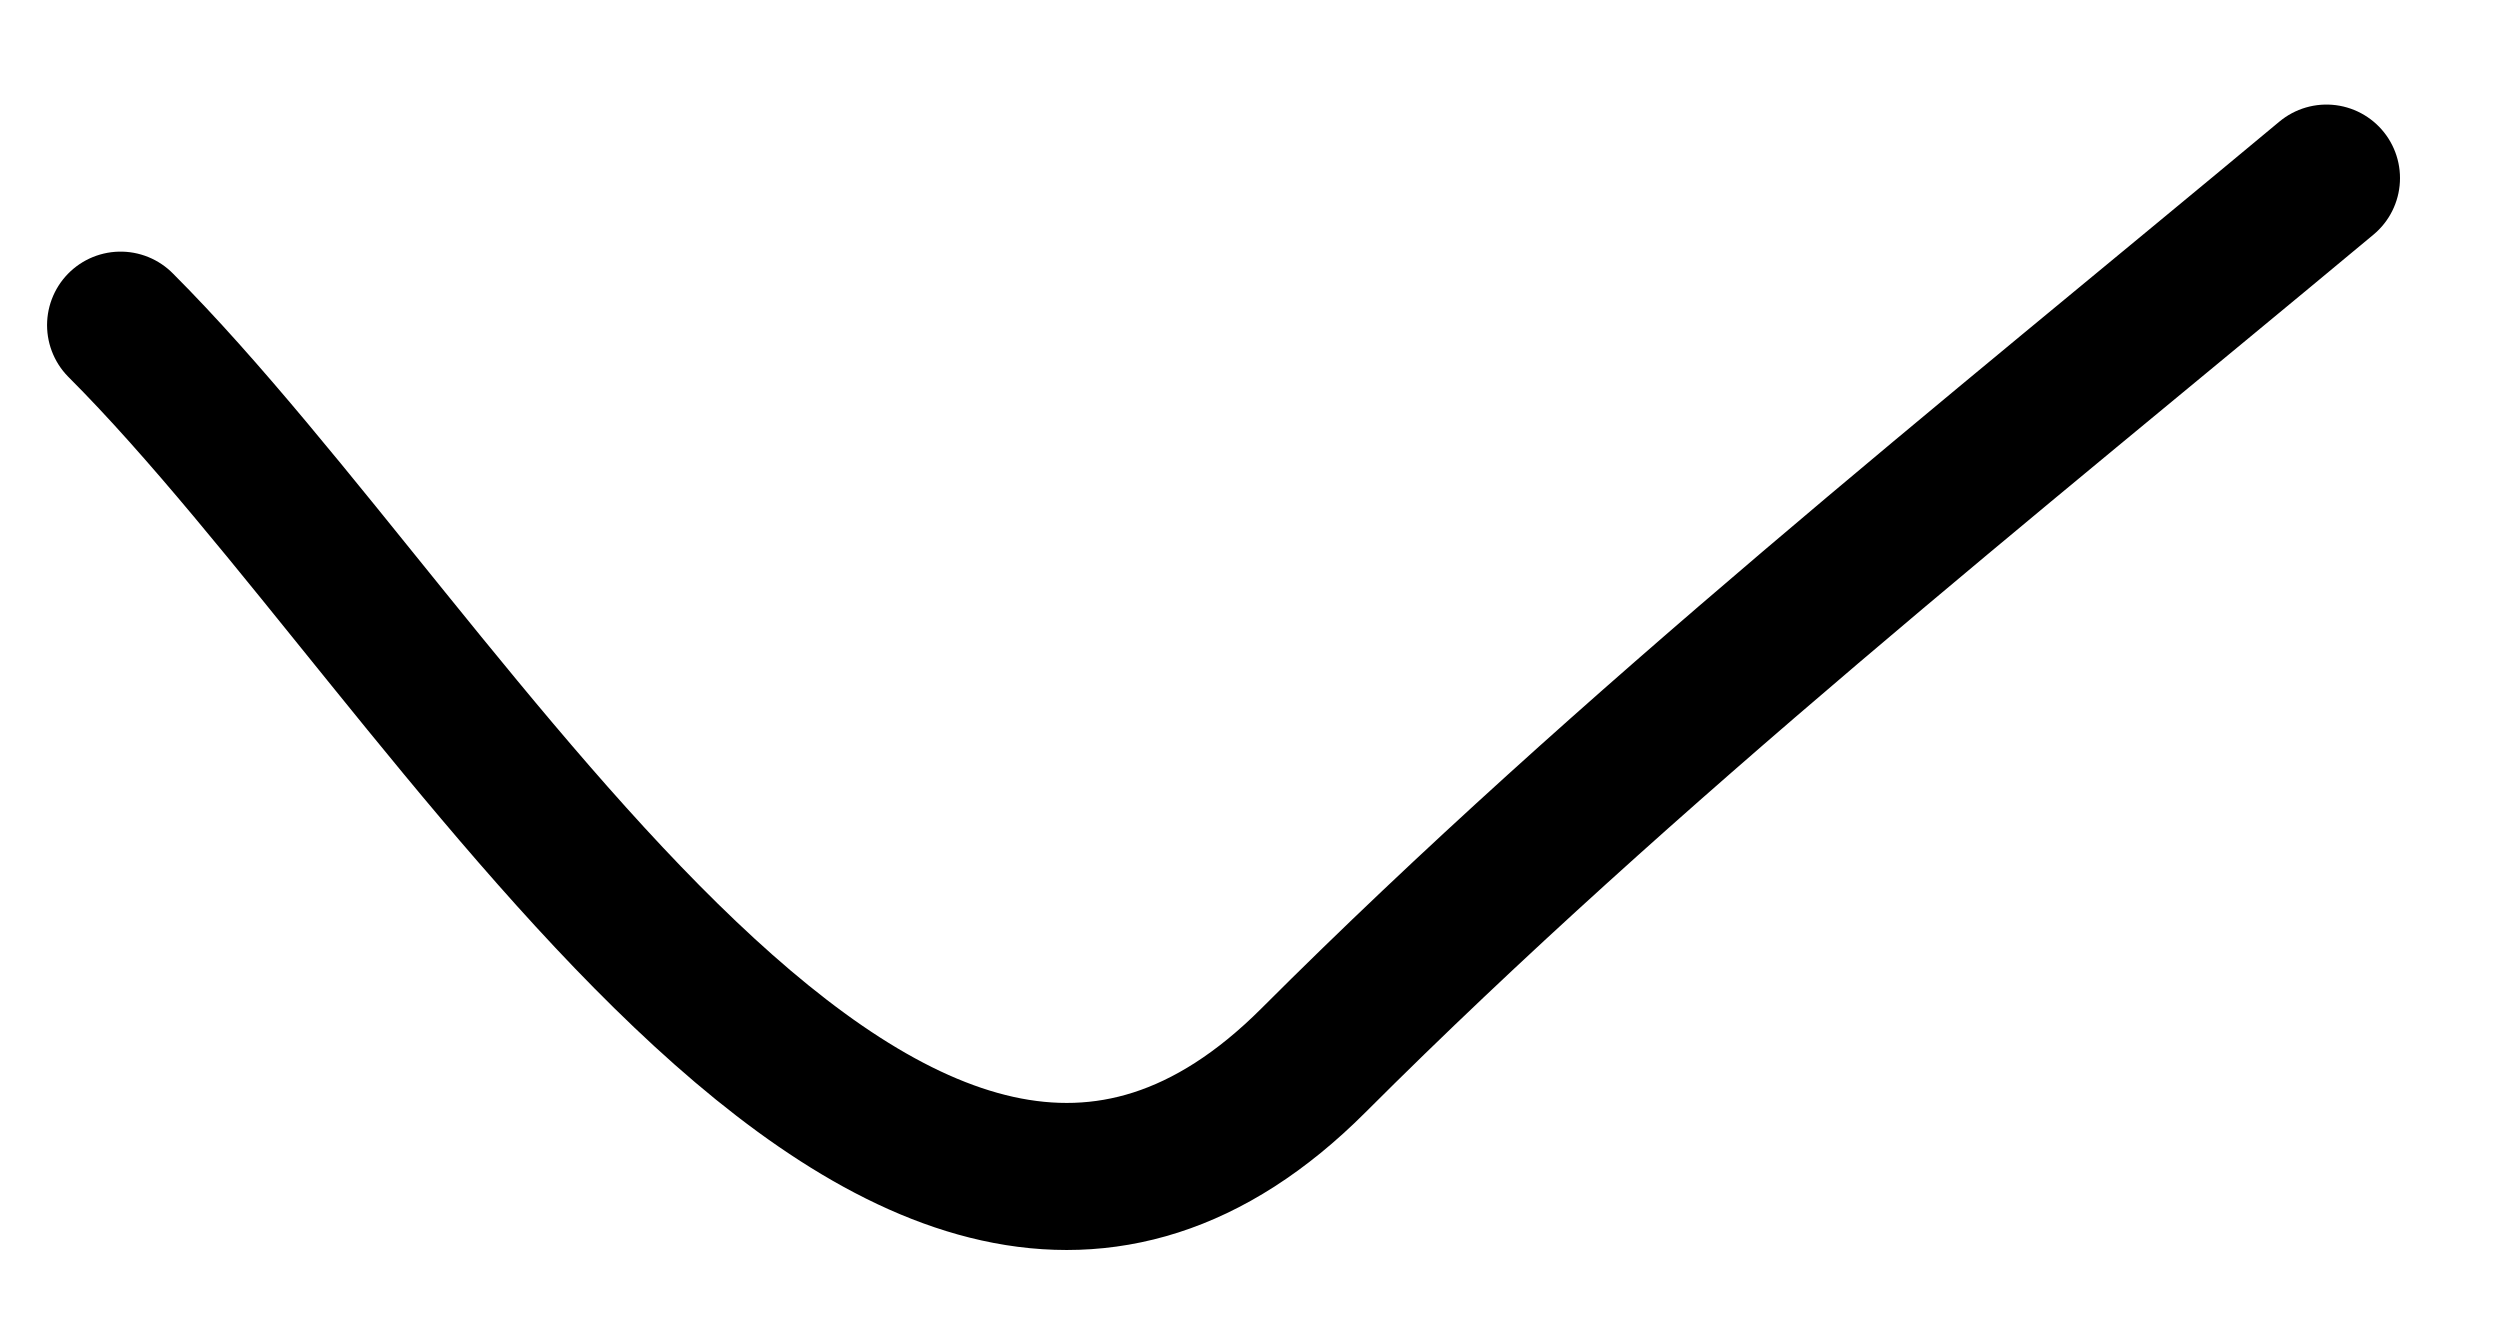 <?xml version="1.0" encoding="UTF-8"?> <svg xmlns="http://www.w3.org/2000/svg" width="17" height="9" viewBox="0 0 17 9" fill="none"> <path d="M0.82 2.211C3.083 4.474 6.089 10.053 8.931 7.211C11.073 5.069 13.514 3.132 15.82 1.211" stroke="black" stroke-linecap="round" stroke-linejoin="round"></path> </svg> 